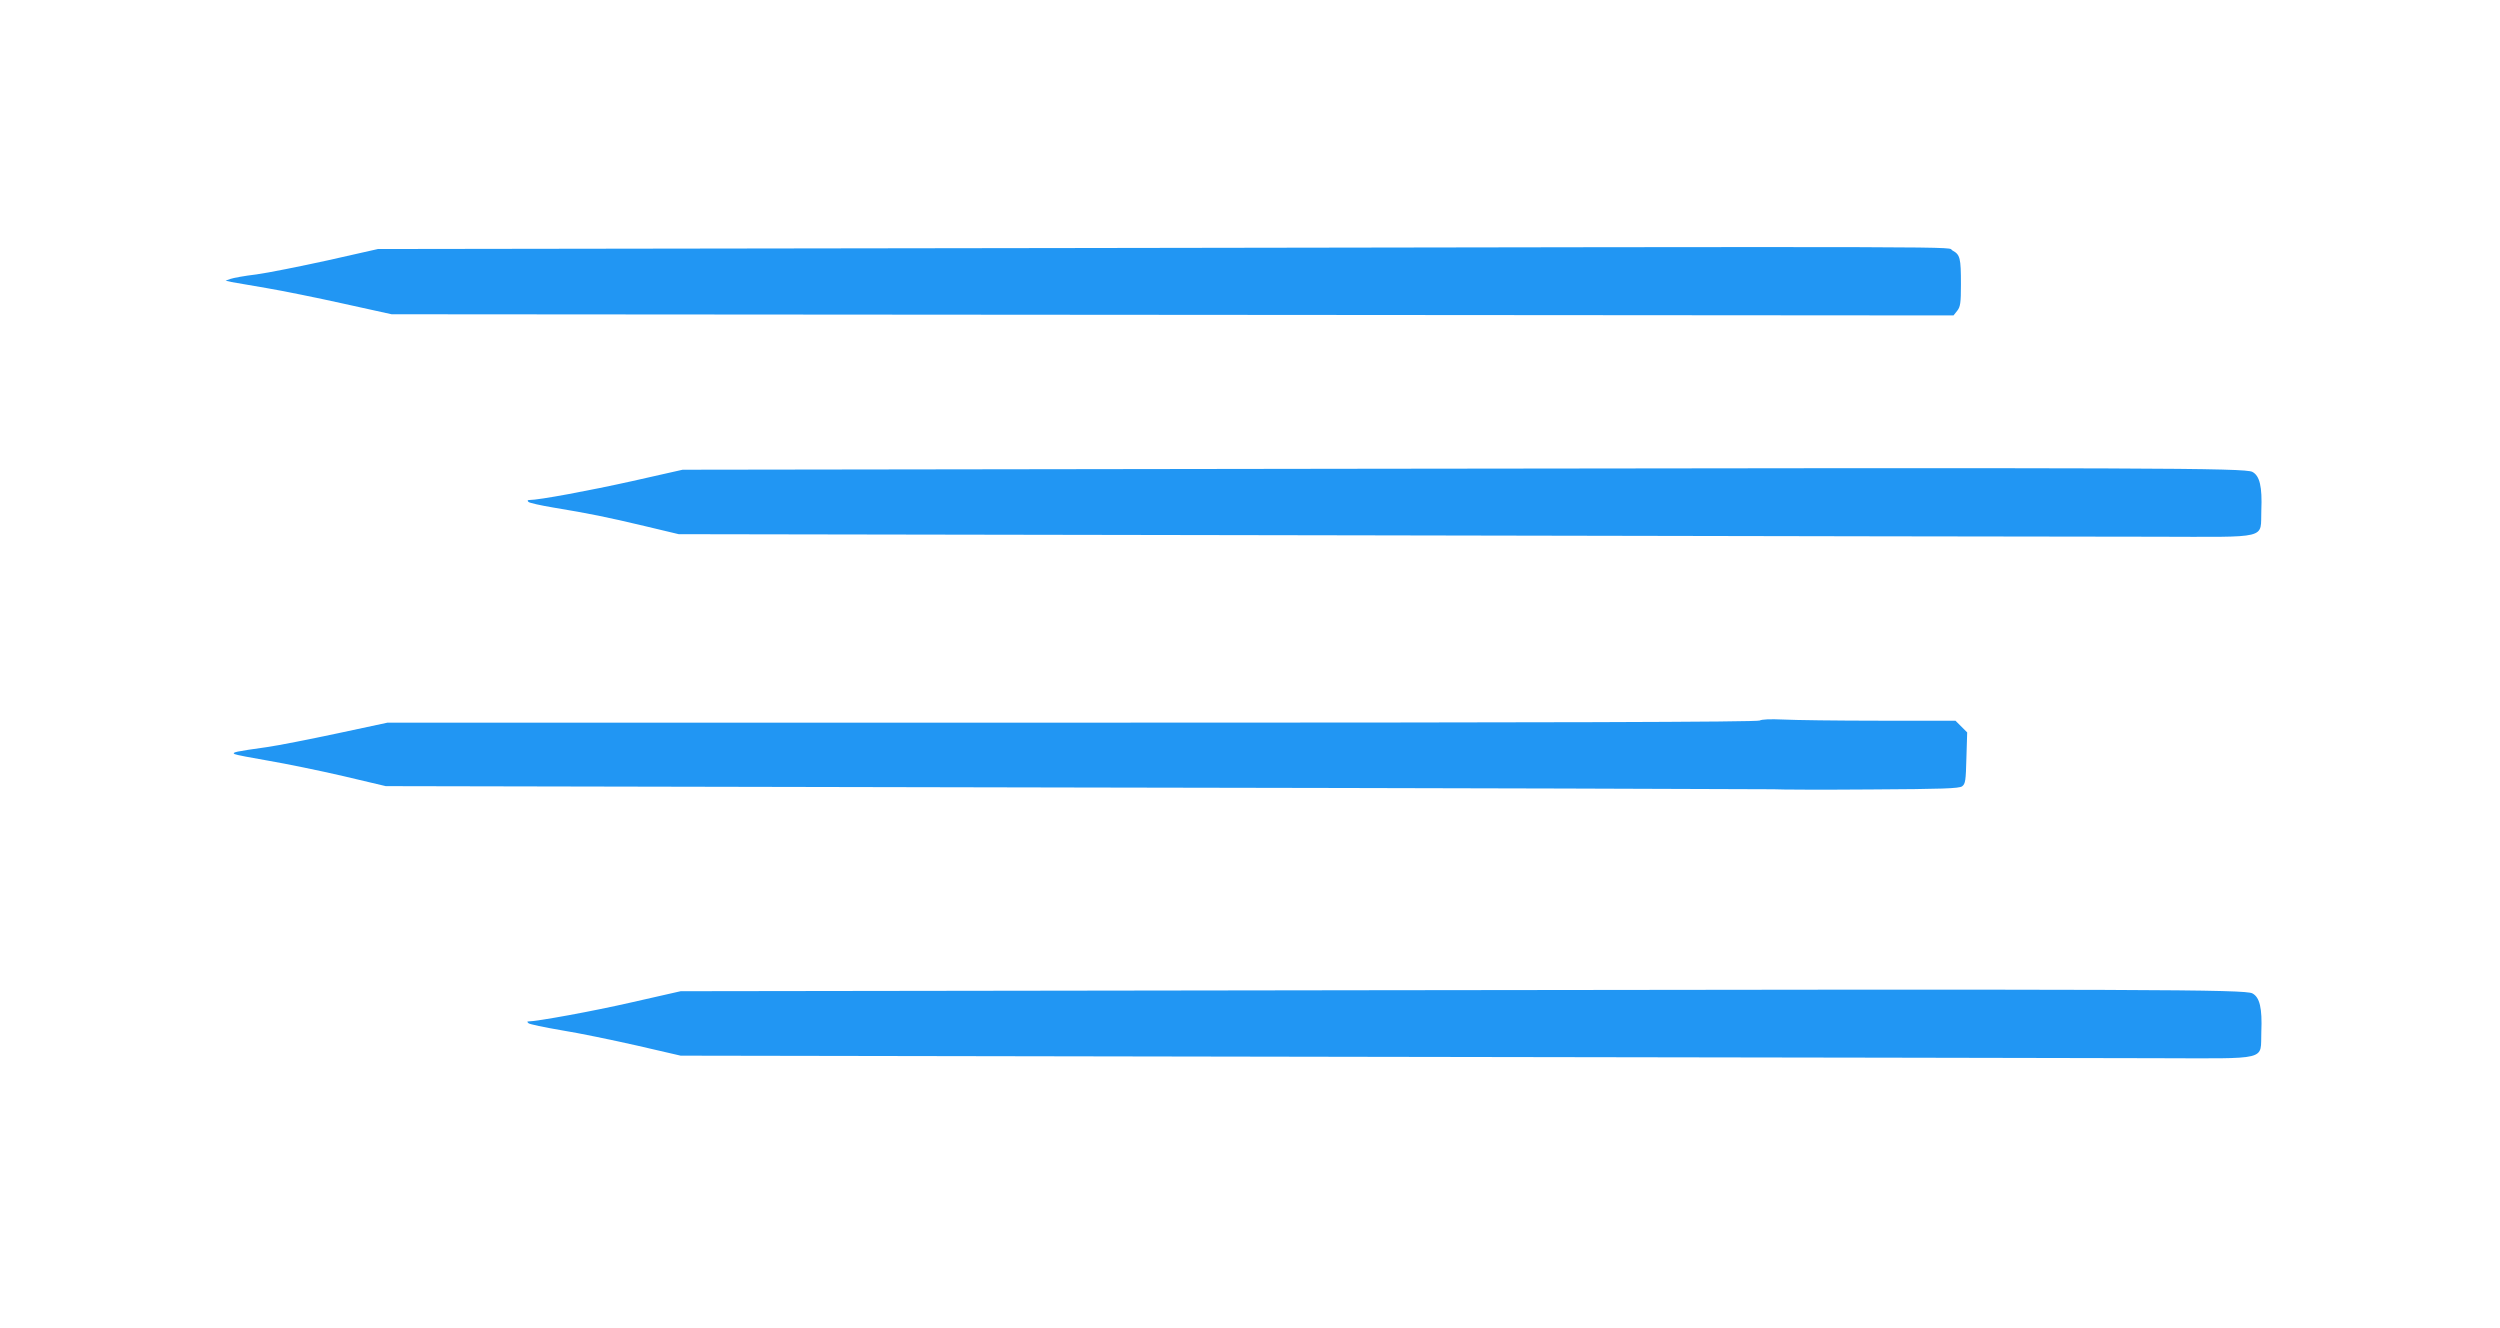 <?xml version="1.0" standalone="no"?>
<!DOCTYPE svg PUBLIC "-//W3C//DTD SVG 20010904//EN"
 "http://www.w3.org/TR/2001/REC-SVG-20010904/DTD/svg10.dtd">
<svg version="1.0" xmlns="http://www.w3.org/2000/svg"
 width="1280pt" height="680pt" viewBox="0 0 1280 680"
 preserveAspectRatio="xMidYMid meet">
<g transform="translate(0,680) scale(0.1,-0.1)"
fill="#2196f3" stroke="none">
<path d="M5460 5530 l-3525 -5 -257 -58 c-142 -31 -306 -64 -365 -72 -60 -7
-119 -18 -133 -23 l-25 -9 30 -7 c17 -3 98 -17 180 -31 83 -14 260 -50 395
-80 l245 -54 3999 -3 3998 -3 19 24 c16 20 19 40 19 135 0 136 -4 152 -44 174
-37 20 302 20 -4536 12z"/>
<path d="M7010 4400 l-3515 -5 -257 -58 c-220 -49 -478 -97 -527 -97 -10 0
-12 -3 -5 -10 5 -5 63 -18 129 -29 181 -30 271 -48 464 -94 l176 -42 3525 -6
c1939 -4 3752 -7 4030 -7 599 -1 542 -15 548 135 5 121 -8 177 -46 197 -39 20
-480 22 -4522 16z"/>
<path d="M9010 3111 c-10 -8 -1081 -11 -3520 -11 l-3506 0 -257 -55 c-141 -30
-303 -62 -359 -70 -164 -23 -182 -27 -167 -36 8 -4 86 -19 174 -34 88 -15 259
-50 380 -78 l220 -52 3525 -7 c1939 -3 3550 -8 3580 -9 30 -2 256 -3 501 -1
366 2 449 5 465 16 17 13 19 29 22 145 l4 131 -30 30 -30 30 -390 0 c-214 0
-436 3 -493 6 -66 3 -109 1 -119 -5z"/>
<path d="M7005 1730 l-3520 -5 -251 -57 c-196 -45 -486 -98 -532 -98 -3 0 -2
-4 4 -9 5 -5 81 -21 169 -36 88 -14 261 -50 385 -78 l225 -52 3525 -6 c1939
-3 3750 -6 4025 -7 593 -1 537 -15 543 135 5 121 -8 177 -46 197 -39 20 -486
22 -4527 16z"/>
</g>
</svg>

